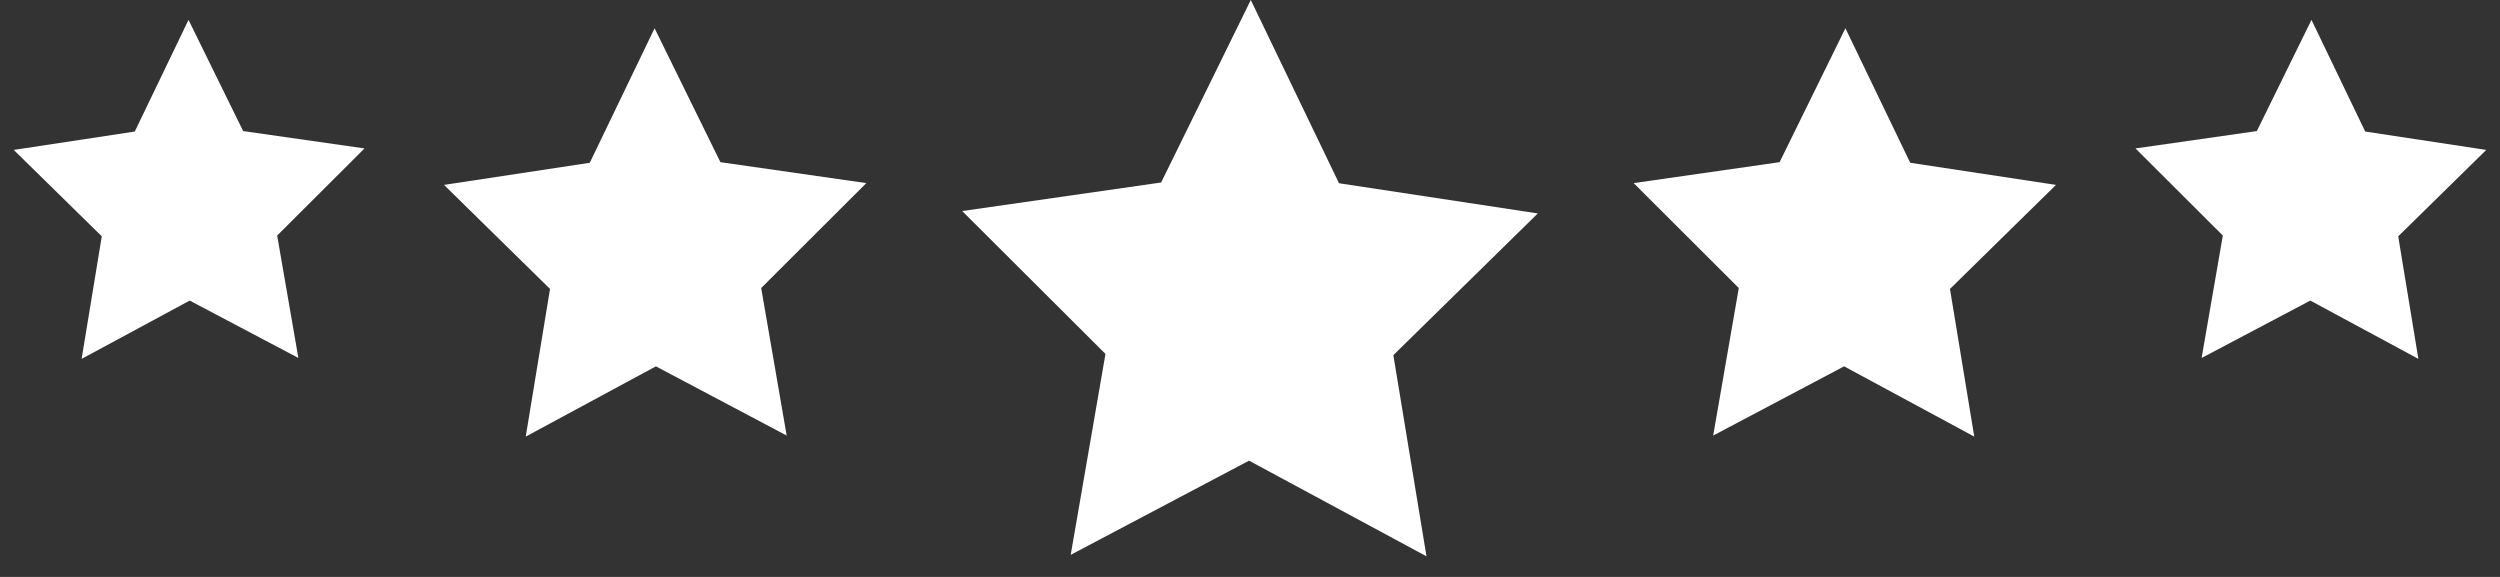 <svg width="91" height="21" viewBox="0 0 91 21" fill="none" xmlns="http://www.w3.org/2000/svg">
<rect x="0" y="0" width="91" height="21" fill="#333333" stroke="none"/>
<g clip-path="url(#clip0_2086_1423)">
<path d="M48.74 6.67L55.976 7.769L50.718 12.927L51.924 20.25L45.465 16.768L38.974 20.196L40.239 12.883L35.024 7.682L42.265 6.643L45.529 0L48.74 6.67Z" fill="white"/>
<path d="M69.532 5.925L74.838 6.73L70.979 10.517L71.863 15.892L67.125 13.335L62.36 15.854L63.292 10.484L59.465 6.665L64.777 5.903L67.173 1.028L69.532 5.925Z" fill="white"/>
<path d="M86.094 4.788L90.5 5.457L87.295 8.602L88.029 13.063L84.095 10.941L80.139 13.03L80.911 8.574L77.732 5.403L82.149 4.771L84.138 0.724L86.094 4.788Z" fill="white"/>
<path d="M21.468 5.925L16.162 6.73L20.021 10.517L19.137 15.892L23.875 13.335L28.635 15.854L27.707 10.484L31.534 6.665L26.223 5.903L23.827 1.028L21.468 5.925Z" fill="white"/>
<path d="M4.906 4.788L0.5 5.457L3.705 8.602L2.971 13.063L6.905 10.941L10.861 13.03L10.089 8.574L13.268 5.403L8.851 4.771L6.862 0.724L4.906 4.788Z" fill="white"/>
</g>
<defs>
<clipPath id="clip0_2086_1423">
<rect width="90" height="20.25" fill="white" transform="translate(0.5)"/>
</clipPath>
</defs>
</svg>
